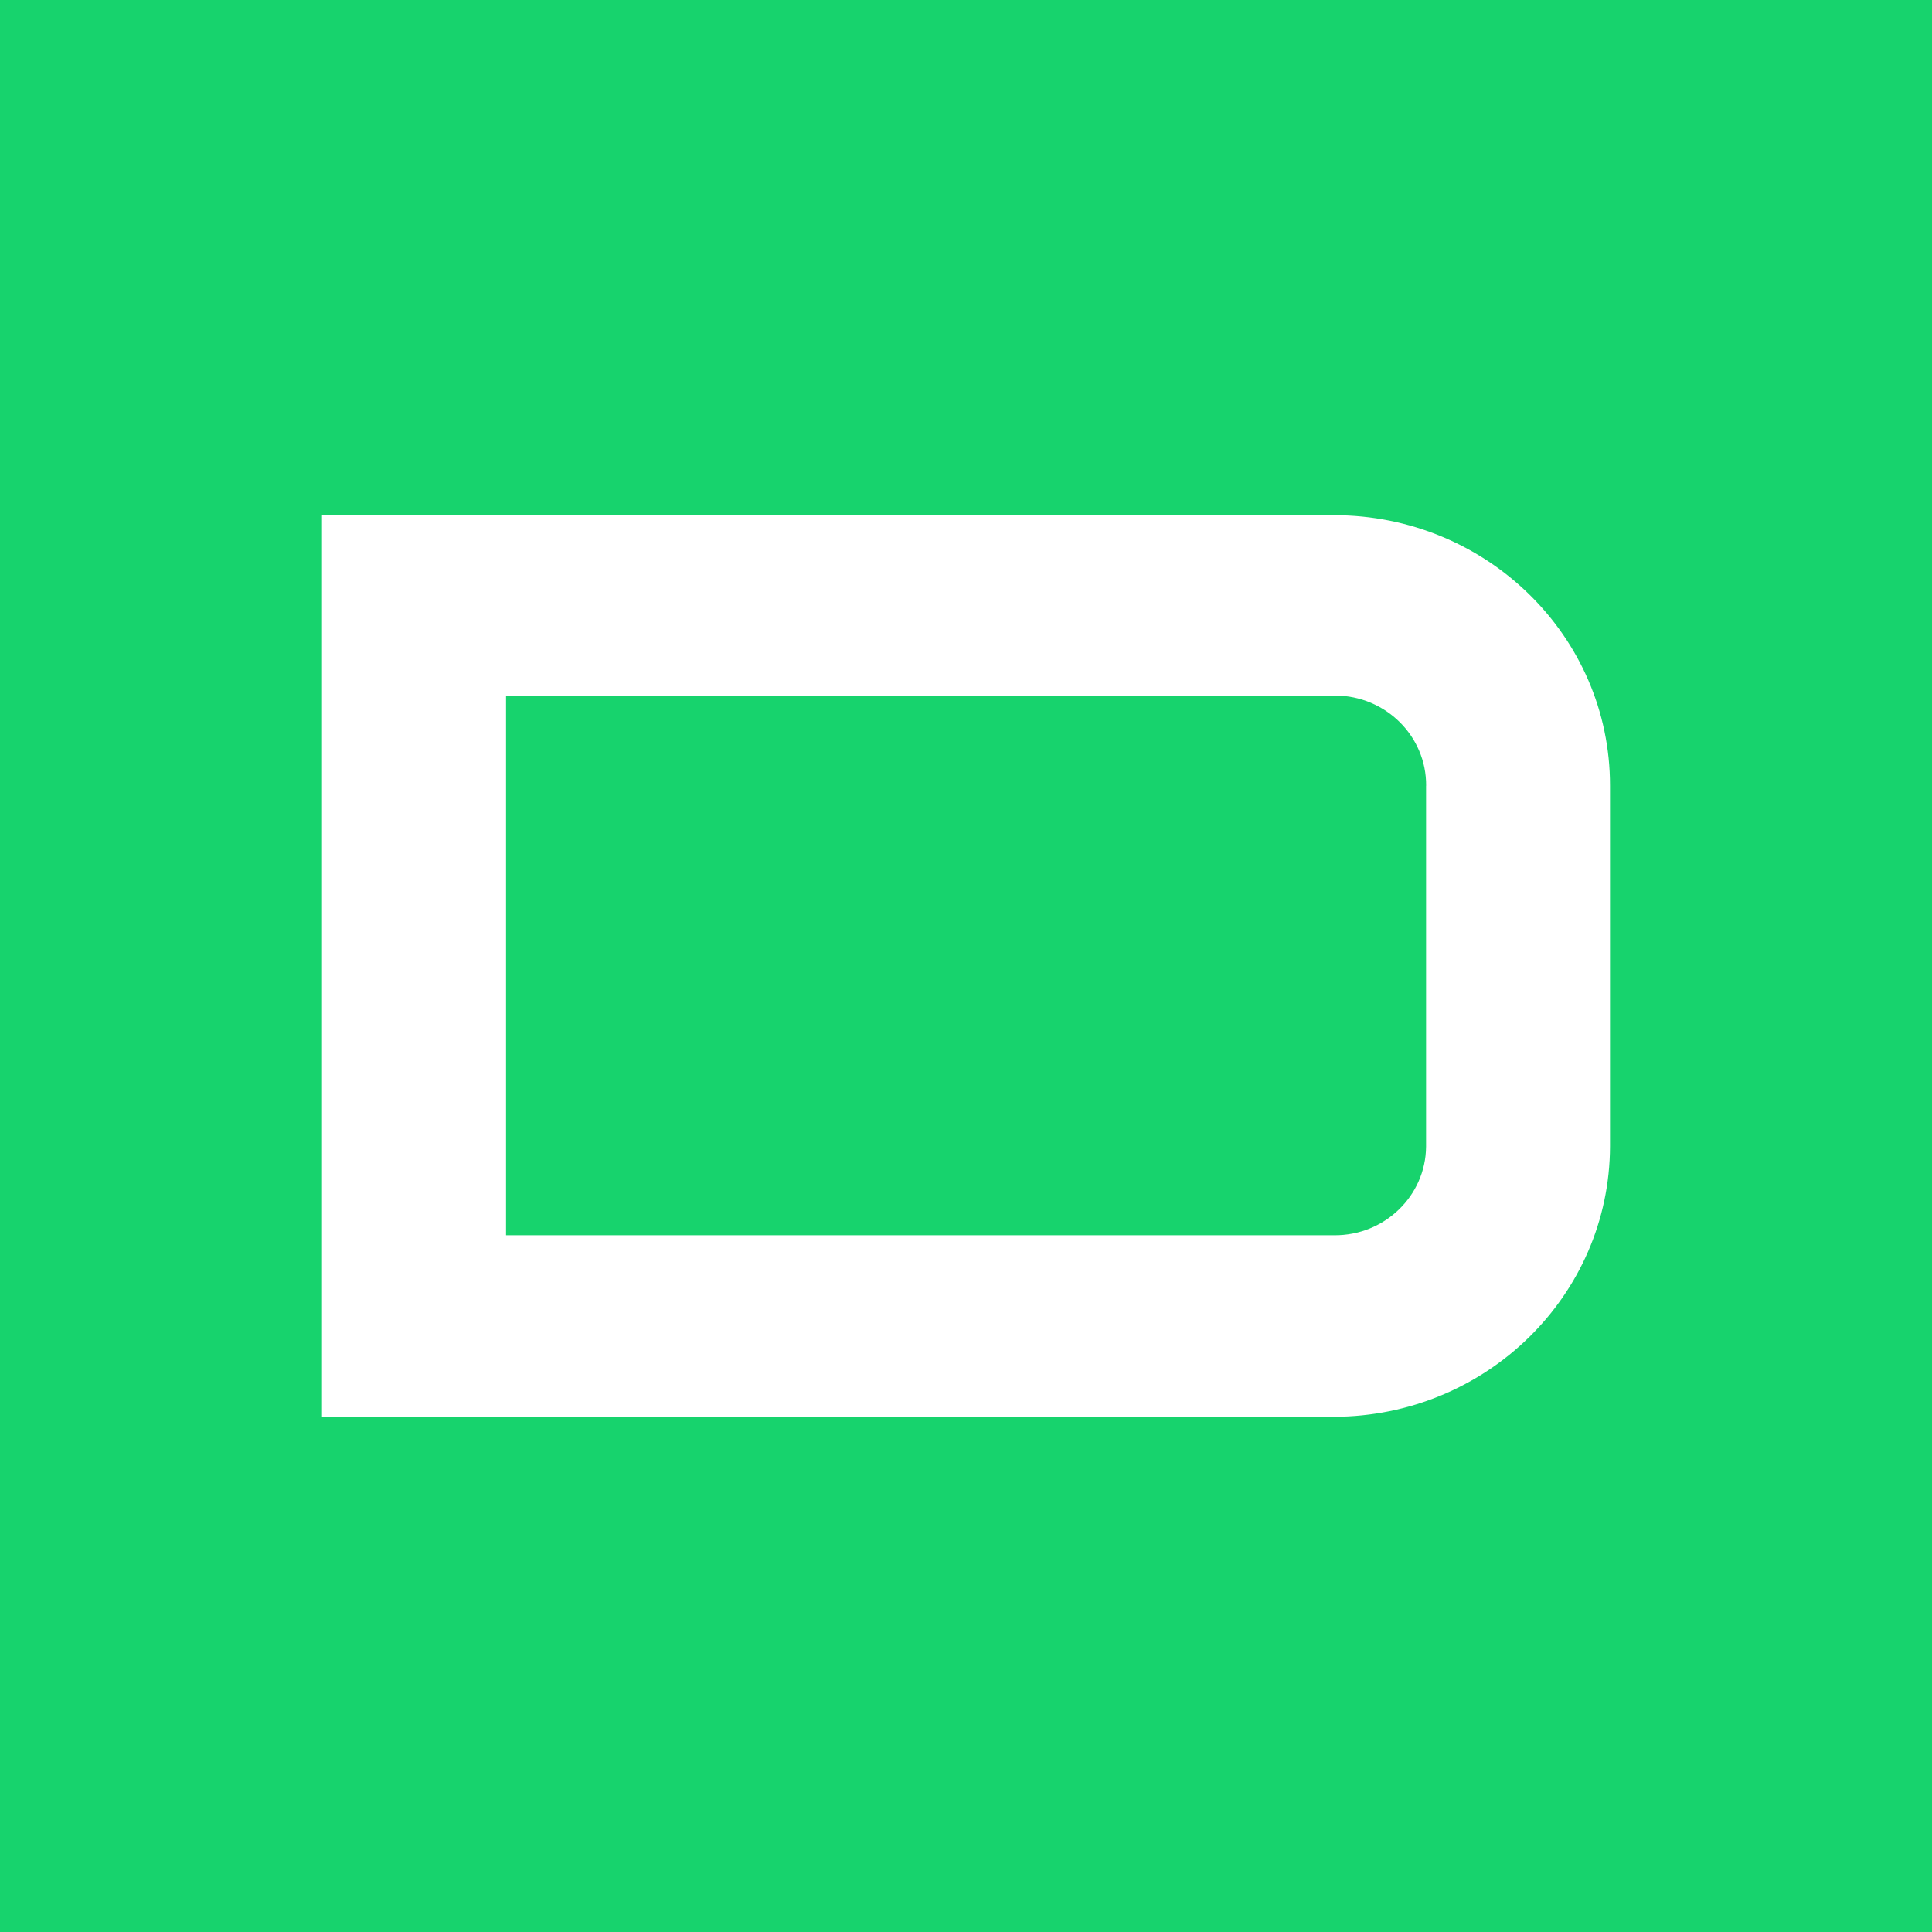 <svg width="30" height="30" viewBox="0 0 30 30" fill="none" xmlns="http://www.w3.org/2000/svg">
<rect width="30" height="30" fill="#17D36D"/>
<path d="M20.716 8H5V22H20.715C23.079 21.993 24.994 20.116 25 17.799V12.198C25.001 9.88 23.083 8 20.716 8ZM22.144 12.201V17.806C22.137 18.572 21.497 19.188 20.715 19.181H7.858V10.8H20.734C21.518 10.805 22.15 11.431 22.145 12.201H22.144Z" fill="white"/>
</svg>

